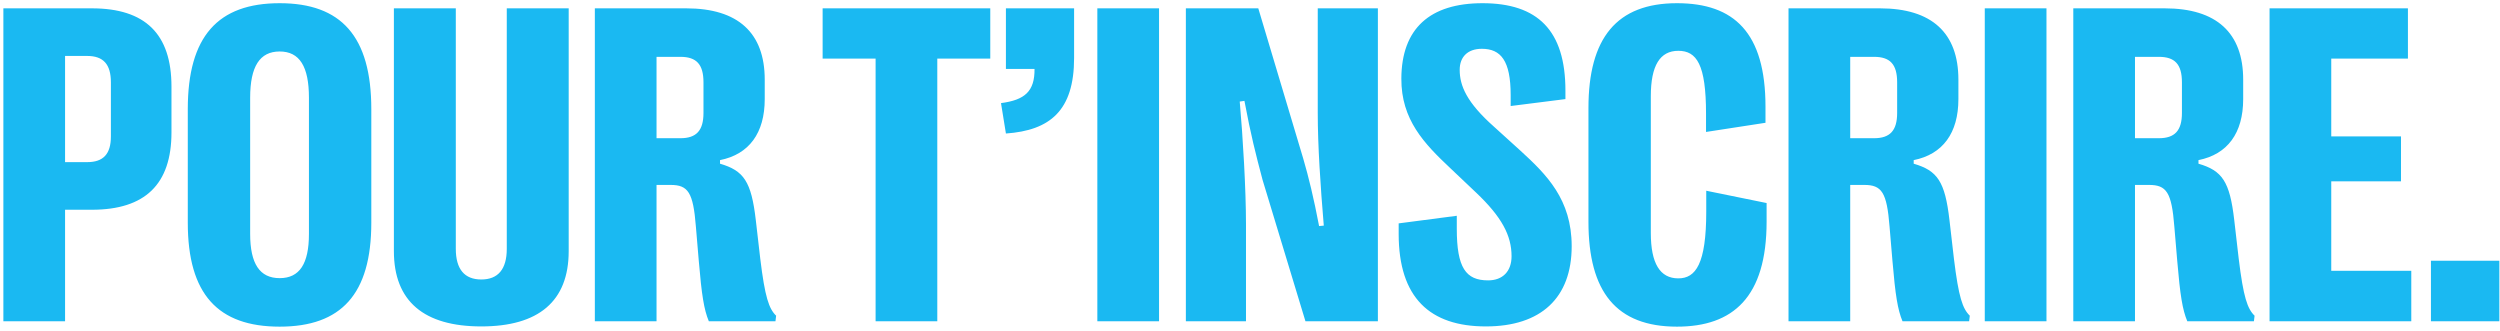 <svg width="498" height="66" viewBox="0 0 498 66" fill="none" xmlns="http://www.w3.org/2000/svg">
<path d="M18.305 1.661C28.947 1.661 34.157 6.782 34.157 17.246V26.374C34.157 36.704 28.902 41.781 18.305 41.781H12.961V64H0.672V1.661H18.305ZM17.37 32.296C20.576 32.296 22.09 30.693 22.09 27.175V16.4C22.09 12.793 20.576 11.145 17.37 11.145H12.961V32.296H17.37ZM55.708 65.069C43.419 65.069 37.407 58.612 37.407 44.363V21.743C37.407 7.227 43.419 0.637 55.708 0.637C67.953 0.637 73.965 7.227 73.965 21.743V44.363C73.965 58.612 67.953 65.069 55.708 65.069ZM55.708 55.406C59.671 55.406 61.541 52.556 61.541 46.59V19.472C61.541 13.238 59.671 10.255 55.708 10.255C51.745 10.255 49.831 13.238 49.831 19.472V46.59C49.831 52.556 51.745 55.406 55.708 55.406ZM100.949 1.661H113.283V50.018C113.283 60.037 107.272 65.024 95.872 65.024C84.473 65.024 78.462 60.037 78.462 50.018V1.661H90.796V49.573C90.796 53.625 92.533 55.673 95.872 55.673C99.212 55.673 100.949 53.625 100.949 49.573V1.661ZM118.493 64V1.661H136.705C147.035 1.661 152.334 6.559 152.334 15.865V19.739C152.334 26.508 149.217 30.738 143.428 31.895V32.608C148.148 33.988 149.662 36.126 150.553 43.829L151.443 51.532C152.378 59.236 153.18 61.506 154.605 62.887L154.471 64H141.202C140.222 61.64 139.777 58.79 139.198 51.977L138.619 45.12C138.085 38.307 137.061 36.838 133.588 36.838H130.782V64H118.493ZM130.782 27.532H135.547C138.708 27.532 140.133 26.018 140.133 22.5V16.4C140.133 12.793 138.708 11.323 135.547 11.323H130.782V27.532ZM174.42 64V11.68H163.867V1.661H197.262V11.68H186.709V64H174.42ZM200.379 1.661H213.96V11.546C213.96 22.055 209.151 25.973 200.379 26.596L199.4 20.541C204.12 19.917 206.124 18.225 206.079 13.728H200.379V1.661ZM218.591 1.661H230.881V64H218.591V1.661ZM236.224 64V1.661H250.651L259.602 31.584C260.67 35.235 261.694 39.421 262.763 45.031L263.698 44.942C263.03 36.971 262.496 28.956 262.496 22.5V1.661H274.474V64H260.047L251.498 35.814C250.117 30.604 249.182 26.953 247.891 20.096L246.956 20.229C247.579 27.265 248.202 37.639 248.202 44.764V64H236.224ZM295.981 65.024C284.849 65.024 278.615 59.325 278.615 46.59V44.497L290.192 42.983V45.565C290.192 53.313 291.973 55.851 296.426 55.851C299.365 55.851 301.102 54.026 301.102 51.042C301.102 46.901 299.142 43.206 294.022 38.352L288.901 33.498C283.691 28.6 279.105 23.836 279.149 15.643C279.194 5.668 284.849 0.637 295.313 0.637C306.311 0.637 311.833 6.069 311.833 18.047V19.739L300.924 21.12V18.938C300.924 12.08 298.964 9.72 295.179 9.72C292.374 9.72 290.771 11.323 290.771 13.906C290.771 17.068 292.152 20.407 297.628 25.261L302.883 30.025C308.093 34.79 313.08 39.732 313.08 49.039C313.08 59.325 306.979 65.024 295.981 65.024ZM334.052 65.069C321.985 65.069 316.419 58.167 316.419 44.185V21.52C316.419 7.539 322.074 0.637 334.052 0.637C345.451 0.637 351.685 6.514 351.685 21.253V24.459L339.841 26.285V22.634C339.841 12.837 337.971 10.121 334.319 10.121C330.668 10.121 328.843 13.06 328.843 19.16V46.411C328.843 52.467 330.668 55.451 334.319 55.451C337.793 55.451 339.885 52.556 339.885 42.137V37.996L351.908 40.445V44.141C351.908 59.191 345.229 65.069 334.052 65.069ZM356.272 64V1.661H374.484C384.814 1.661 390.113 6.559 390.113 15.865V19.739C390.113 26.508 386.996 30.738 381.207 31.895V32.608C385.927 33.988 387.441 36.126 388.332 43.829L389.222 51.532C390.158 59.236 390.959 61.506 392.384 62.887L392.25 64H378.981C378.001 61.64 377.556 58.79 376.977 51.977L376.398 45.12C375.864 38.307 374.84 36.838 371.367 36.838H368.561V64H356.272ZM368.561 27.532H373.326C376.487 27.532 377.912 26.018 377.912 22.5V16.4C377.912 12.793 376.487 11.323 373.326 11.323H368.561V27.532ZM395.367 1.661H407.657V64H395.367V1.661ZM413 64V1.661H431.212C441.543 1.661 446.842 6.559 446.842 15.865V19.739C446.842 26.508 443.725 30.738 437.936 31.895V32.608C442.656 33.988 444.17 36.126 445.06 43.829L445.951 51.532C446.886 59.236 447.688 61.506 449.112 62.887L448.979 64H435.71C434.73 61.64 434.285 58.79 433.706 51.977L433.127 45.12C432.593 38.307 431.568 36.838 428.095 36.838H425.29V64H413ZM425.29 27.532H430.055C433.216 27.532 434.641 26.018 434.641 22.5V16.4C434.641 12.793 433.216 11.323 430.055 11.323H425.29V27.532ZM464.386 53.937H480.327V64H452.096V1.661H479.659V11.68H464.386V27.175H478.278V36.126H464.386V53.937ZM484.245 51.933H497.871V64H484.245V51.933Z" fill="#1AB9F2"/>
</svg>
